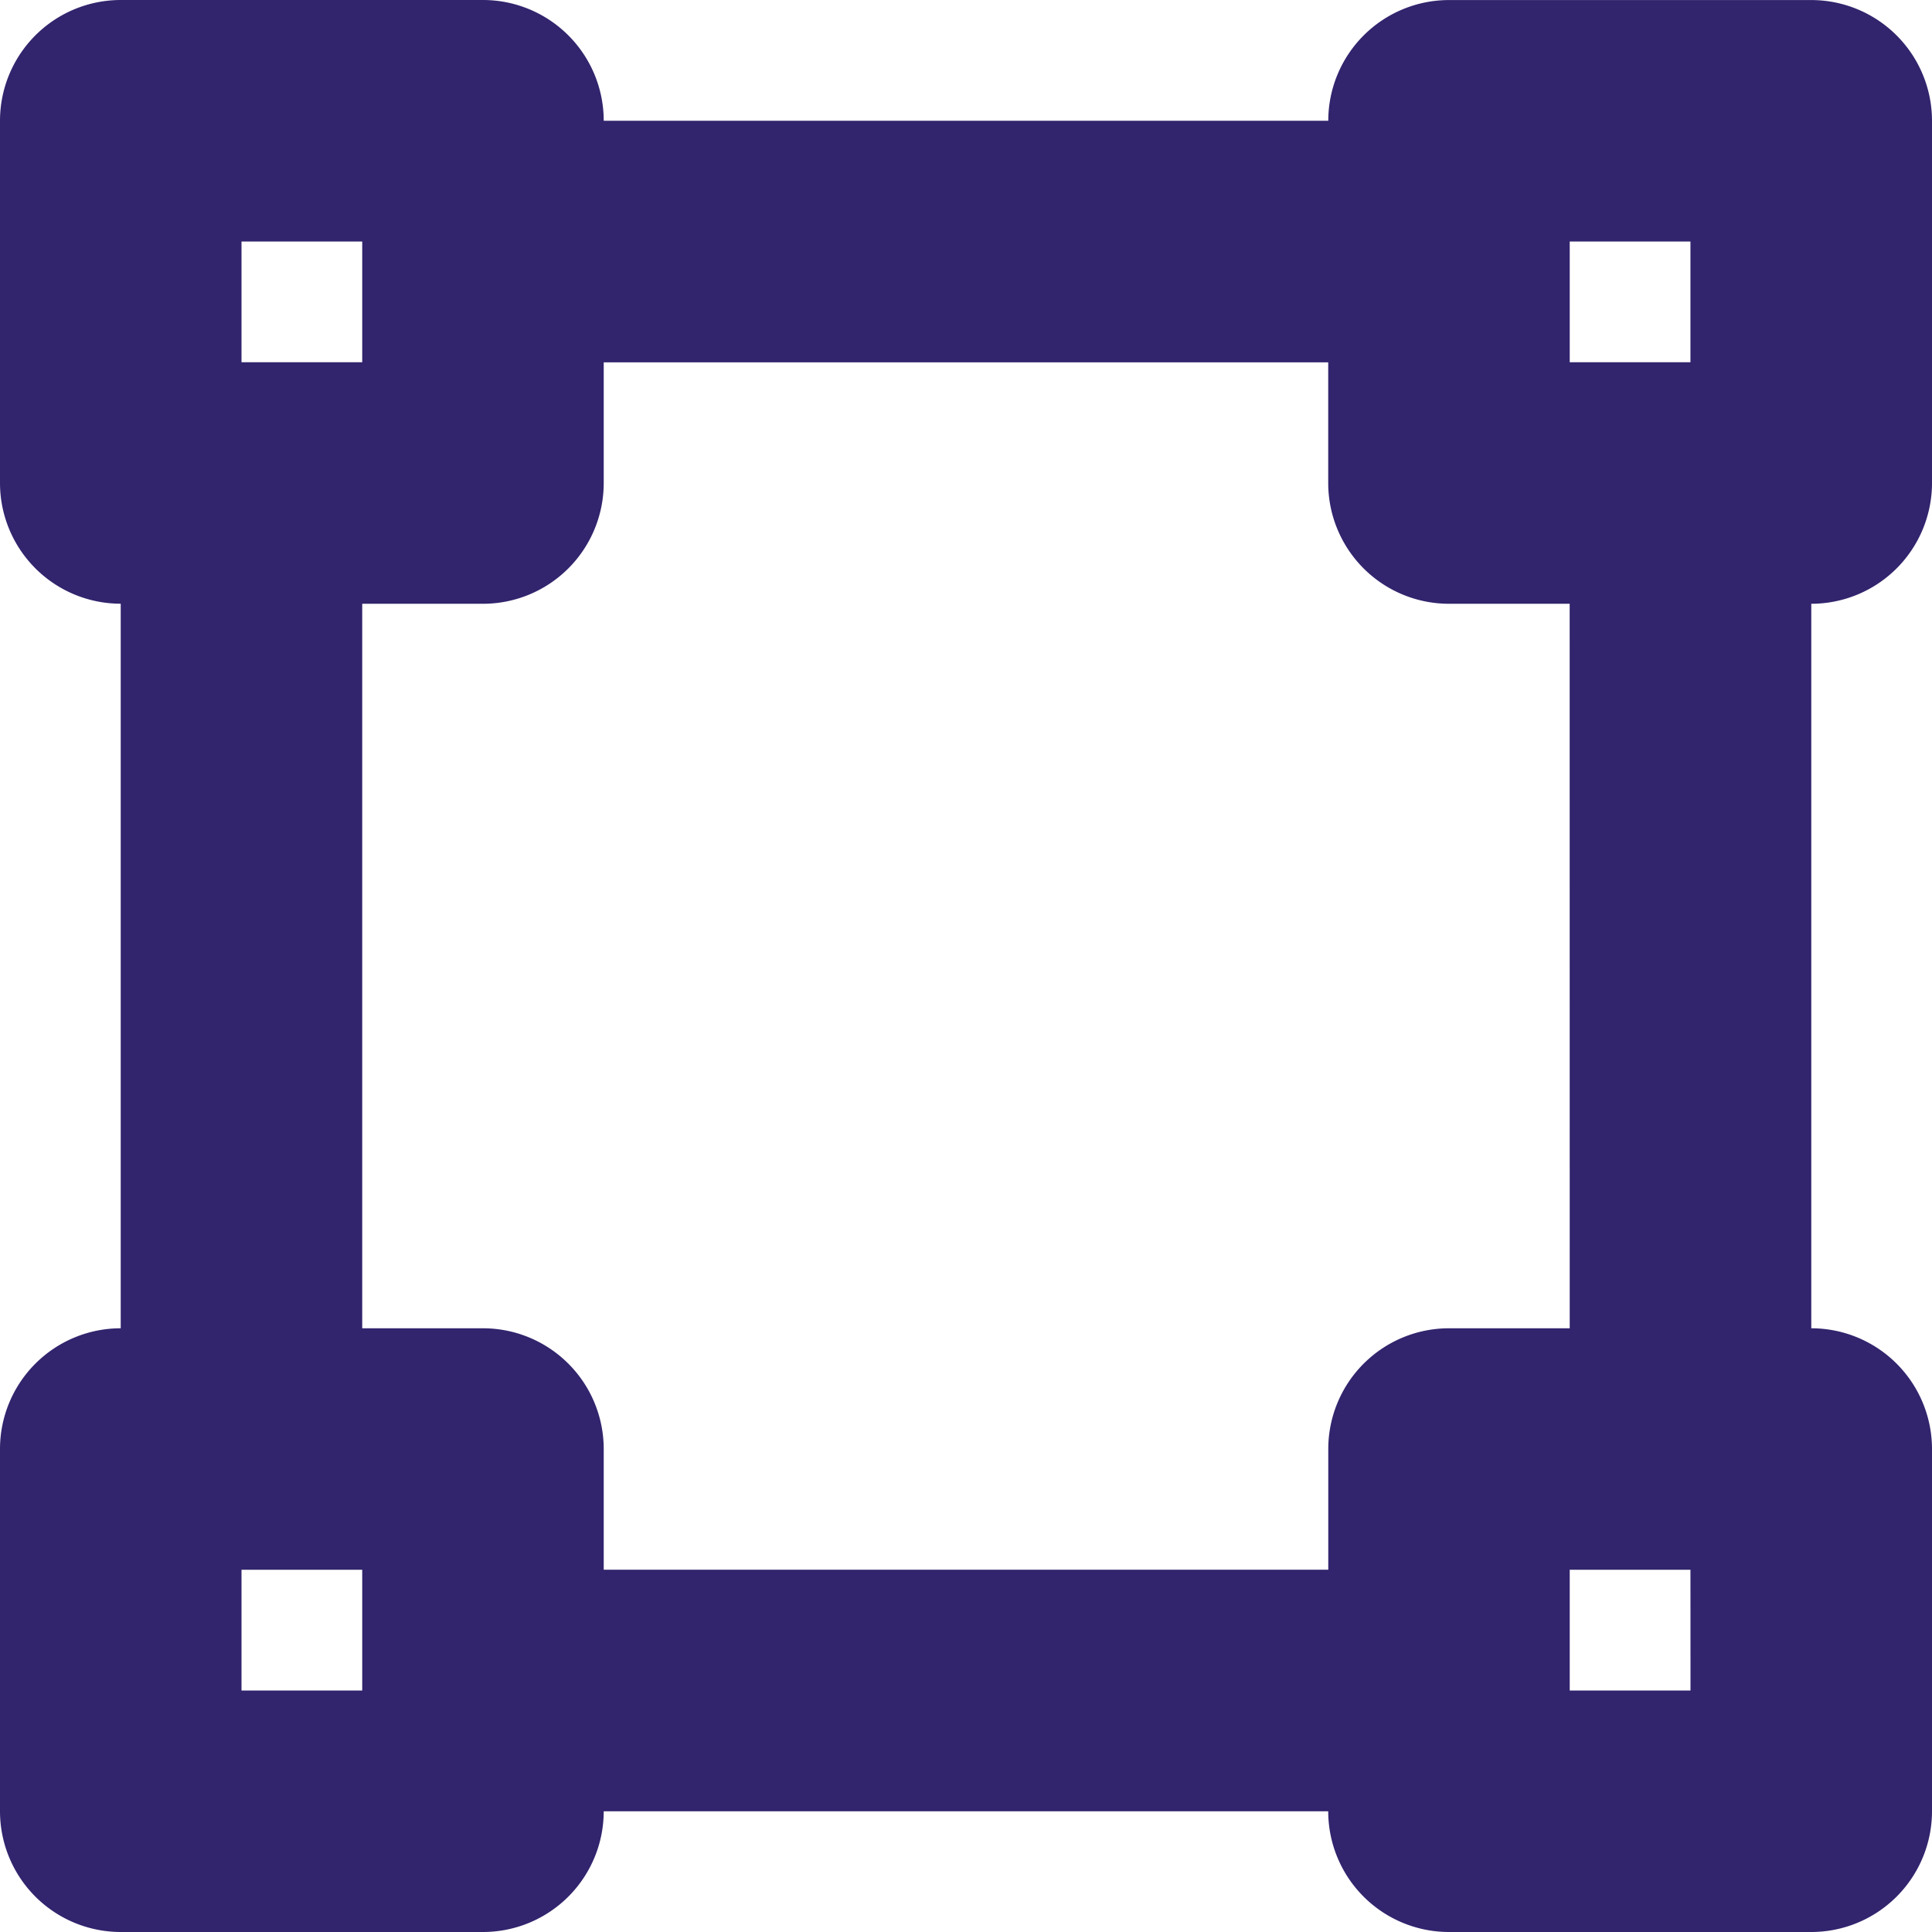 <svg xmlns="http://www.w3.org/2000/svg" width="35" height="35" viewBox="0 0 35 35"><path d="M35-21.875v-6.562a2.188,2.188,0,0,0-2.187-2.187H26.25a2.188,2.188,0,0,0-2.187,2.187H10.937A2.188,2.188,0,0,0,8.75-30.625H2.187A2.188,2.188,0,0,0,0-28.437v6.562a2.188,2.188,0,0,0,2.187,2.187V-6.562A2.188,2.188,0,0,0,0-4.375V2.187A2.188,2.188,0,0,0,2.187,4.375H8.75a2.188,2.188,0,0,0,2.187-2.187H24.062A2.188,2.188,0,0,0,26.25,4.375h6.562A2.188,2.188,0,0,0,35,2.187V-4.375a2.188,2.188,0,0,0-2.187-2.187V-19.687A2.188,2.188,0,0,0,35-21.875ZM28.437-26.25h2.187v2.187H28.437Zm-24.062,0H6.562v2.187H4.375ZM6.562,0H4.375V-2.187H6.562ZM30.625,0H28.437V-2.187h2.187ZM28.437-6.562H26.25a2.188,2.188,0,0,0-2.187,2.187v2.187H10.937V-4.375A2.188,2.188,0,0,0,8.75-6.562H6.562V-19.687H8.75a2.188,2.188,0,0,0,2.187-2.187v-2.187H24.062v2.187a2.188,2.188,0,0,0,2.187,2.187h2.187Z" transform="translate(0 30.625)" fill="#32246d"/></svg>